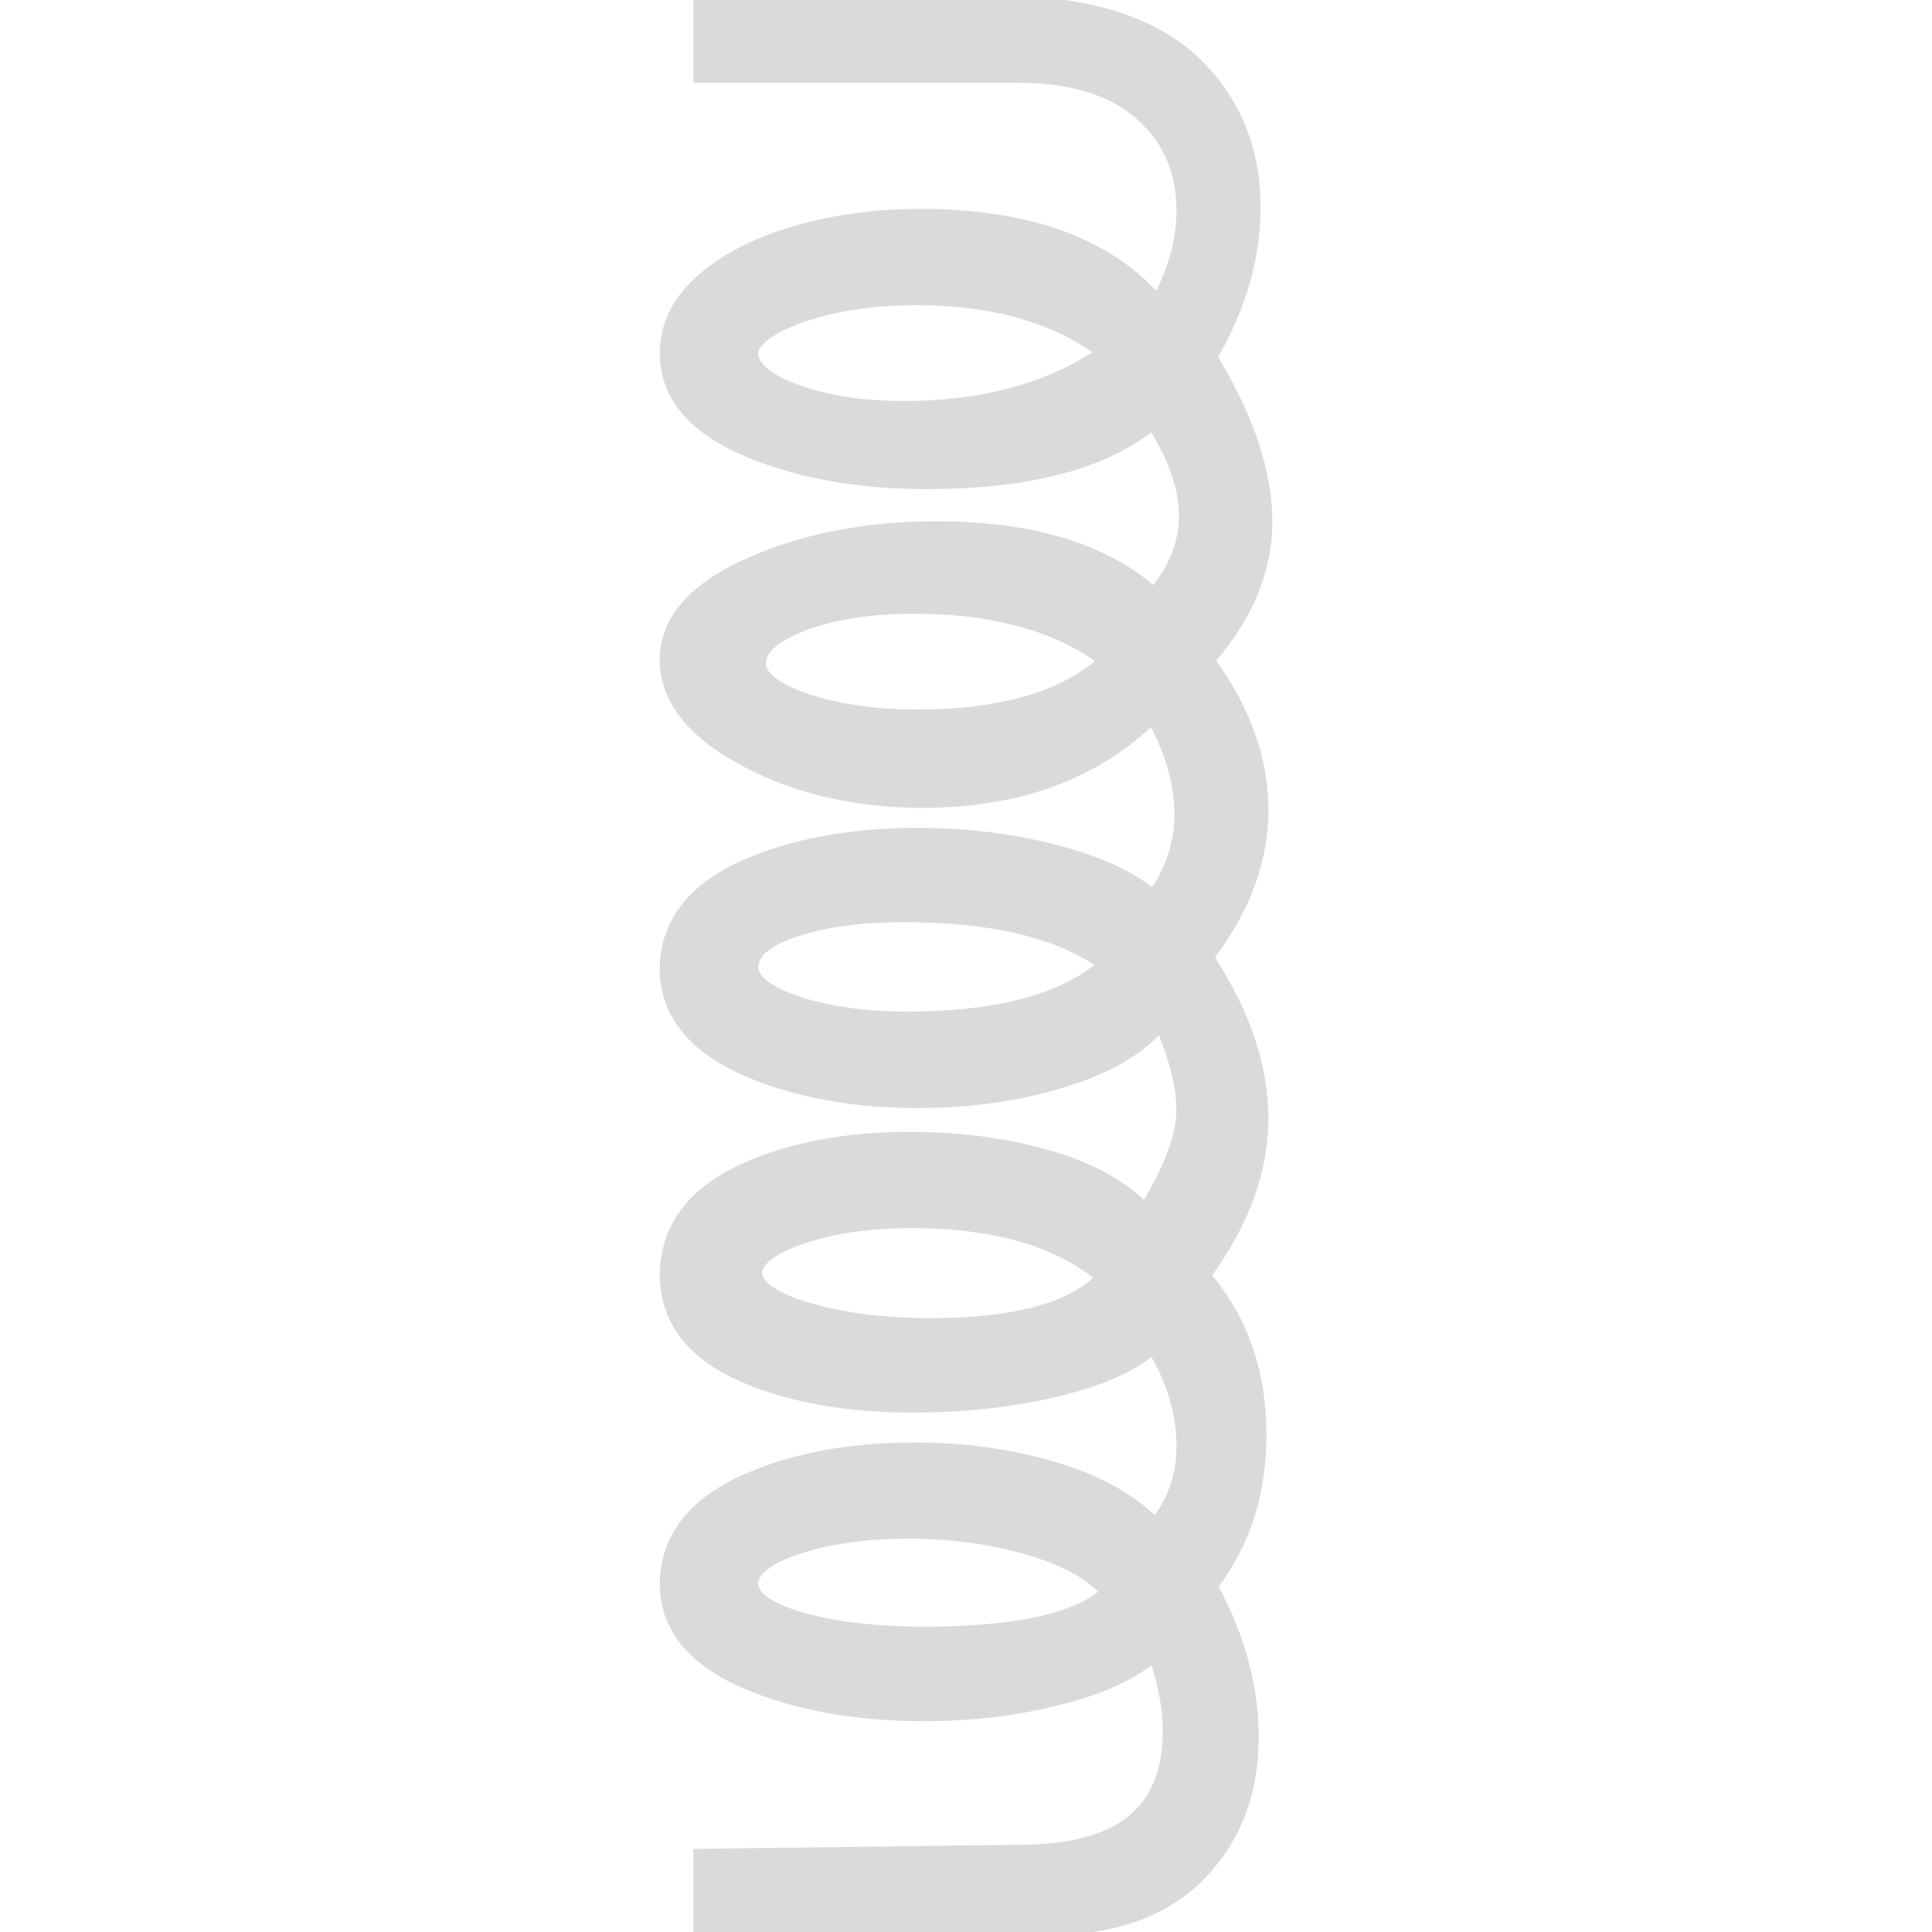<svg width="300" height="300" viewBox="0 0 300 300" fill="none" xmlns="http://www.w3.org/2000/svg">
<g clip-path="url(#clip0_108_1142)">
<path d="M188.84 102.585C194.63 95.845 197.57 88.575 197.57 80.945C197.57 73.315 194.74 64.775 189.15 55.425C193.53 47.835 195.74 40.005 195.74 32.135C195.74 23.215 192.73 15.635 186.81 9.625C180.92 3.665 172.06 0.255 160.47 -0.505H107.68V12.855H158.14C166.11 12.855 172.28 14.735 176.49 18.455C180.66 22.135 182.68 26.805 182.68 32.745C182.68 36.825 181.62 40.995 179.53 45.175C171.65 36.715 159.35 32.435 142.87 32.435C136.1 32.435 129.63 33.305 123.64 35.005C117.5 36.755 112.47 39.275 108.68 42.505C104.55 46.025 102.45 50.165 102.45 54.795C102.45 61.715 106.89 67.105 115.63 70.835C123.59 74.225 133.09 75.945 143.86 75.945C159.44 75.945 171.15 72.985 178.75 67.125C181.62 71.855 183.06 76.195 183.06 80.035C183.06 83.875 181.76 87.375 179.1 90.855C171.33 84.275 160 80.945 145.37 80.945C134.54 80.945 124.77 82.825 116.32 86.535C107.11 90.575 102.44 95.925 102.44 102.435C102.44 108.945 106.83 114.495 115.49 119.045C123.56 123.295 132.87 125.445 143.16 125.445C157.84 125.445 169.78 121.225 178.72 112.905C181.14 117.595 182.36 122.115 182.36 126.395C182.36 130.435 181.23 134.185 178.91 137.785C175.67 135.245 171.22 133.195 165.42 131.565C158.32 129.565 150.62 128.555 142.55 128.555C131.91 128.555 122.69 130.275 115.15 133.655C106.89 137.365 102.61 142.925 102.43 150.265C102.43 157.465 106.69 163.035 115.1 166.835C122.77 170.295 132.01 172.055 142.55 172.055C151.49 172.055 159.77 170.765 167.17 168.225C172.68 166.335 176.96 163.835 179.95 160.755C181.75 165.155 182.67 169.045 182.67 172.355C182.67 175.945 180.98 180.635 177.63 186.335C174.35 183.225 169.91 180.785 164.36 179.035C157.43 176.865 149.68 175.755 141.33 175.755C130.88 175.755 121.85 177.535 114.51 181.035C106.51 184.875 102.44 190.635 102.44 198.235C102.62 205.465 106.8 210.925 114.87 214.475C122.21 217.705 131.22 219.345 141.65 219.345C150.31 219.345 158.37 218.395 165.6 216.525C171.35 215.035 175.71 213.115 178.8 210.705C181.38 215.245 182.68 219.895 182.68 224.585C182.68 228.655 181.56 232.175 179.29 235.285C175.85 231.965 171.11 229.325 165.15 227.415C158.02 225.135 150.21 223.985 141.96 223.985C131.57 223.985 122.51 225.735 115.02 229.175C106.86 232.935 102.63 238.495 102.44 245.775C102.44 252.955 106.82 258.465 115.47 262.175C123.34 265.545 132.79 267.265 143.55 267.265C151.57 267.265 159.24 266.265 166.34 264.275C171.62 262.805 175.74 260.915 178.8 258.555C179.96 262.205 180.55 265.635 180.55 268.775C180.55 280.845 173.43 286.455 158.1 286.455L107.68 287.095V300.505H162.72C173.07 300.505 181.2 297.595 186.89 291.855C192.57 286.115 195.45 278.665 195.45 269.685C195.45 261.945 193.36 254.105 189.24 246.355C194.17 239.775 196.66 231.855 196.66 222.775C196.66 213.085 193.82 204.775 188.21 198.035C194.02 189.975 196.96 181.795 196.96 173.685C196.96 165.575 194.17 157.225 188.65 148.645C194.17 141.315 196.96 133.635 196.96 125.785C196.96 117.935 194.23 110.015 188.84 102.605V102.585ZM169.63 54.705C161.76 59.725 151.96 62.265 140.44 62.265C133.73 62.265 127.99 61.345 123.38 59.535C121.29 58.715 117.8 57.035 117.72 54.905C117.87 53.395 120.24 51.695 124.24 50.215C129.32 48.335 135.39 47.395 142.27 47.395C153.52 47.395 162.7 49.855 169.64 54.705H169.63ZM141.96 95.295C153.6 95.295 163.02 97.765 170.03 102.645C163.98 107.645 154.76 110.165 142.57 110.165C135.68 110.165 129.73 109.275 124.86 107.525C121.09 106.165 118.93 104.525 118.93 103.035C118.93 100.795 122.05 99.095 124.67 98.065C129.33 96.225 135.15 95.295 141.96 95.295ZM140.44 143.195C153.4 143.195 163.3 145.435 169.94 149.855C163.74 154.655 154.04 157.075 141.05 157.075C134.25 157.075 128.4 156.235 123.66 154.585C121.51 153.835 117.91 152.275 117.72 150.205C117.77 148.445 119.61 146.905 123.18 145.635C127.75 144.015 133.56 143.185 140.44 143.185V143.195ZM169.74 198.415C165.18 202.575 156.7 204.675 144.47 204.675C136.94 204.675 130.37 203.795 124.95 202.075C120.81 200.755 118.4 199.135 118.32 197.615C118.47 196.165 120.66 194.595 124.35 193.275C129.14 191.565 134.97 190.705 141.65 190.705C153.75 190.705 163.18 193.295 169.73 198.405L169.74 198.415ZM141.05 238.925C147.93 238.925 154.41 239.855 160.32 241.685C164.79 243.065 168.21 244.905 170.53 247.155C167.08 249.905 159.6 252.585 143.56 252.585C135.86 252.585 129.3 251.785 124.04 250.205C121.71 249.505 117.81 248.005 117.72 245.835C117.91 243.755 121.56 242.185 123.73 241.435C128.53 239.775 134.36 238.935 141.05 238.935V238.925Z" fill="#DADAD9"/>
</g>
<defs>
<clipPath id="clip0_108_1142">
<rect width="300" height="300" fill="white"/>
</clipPath>
</defs>
</svg>
